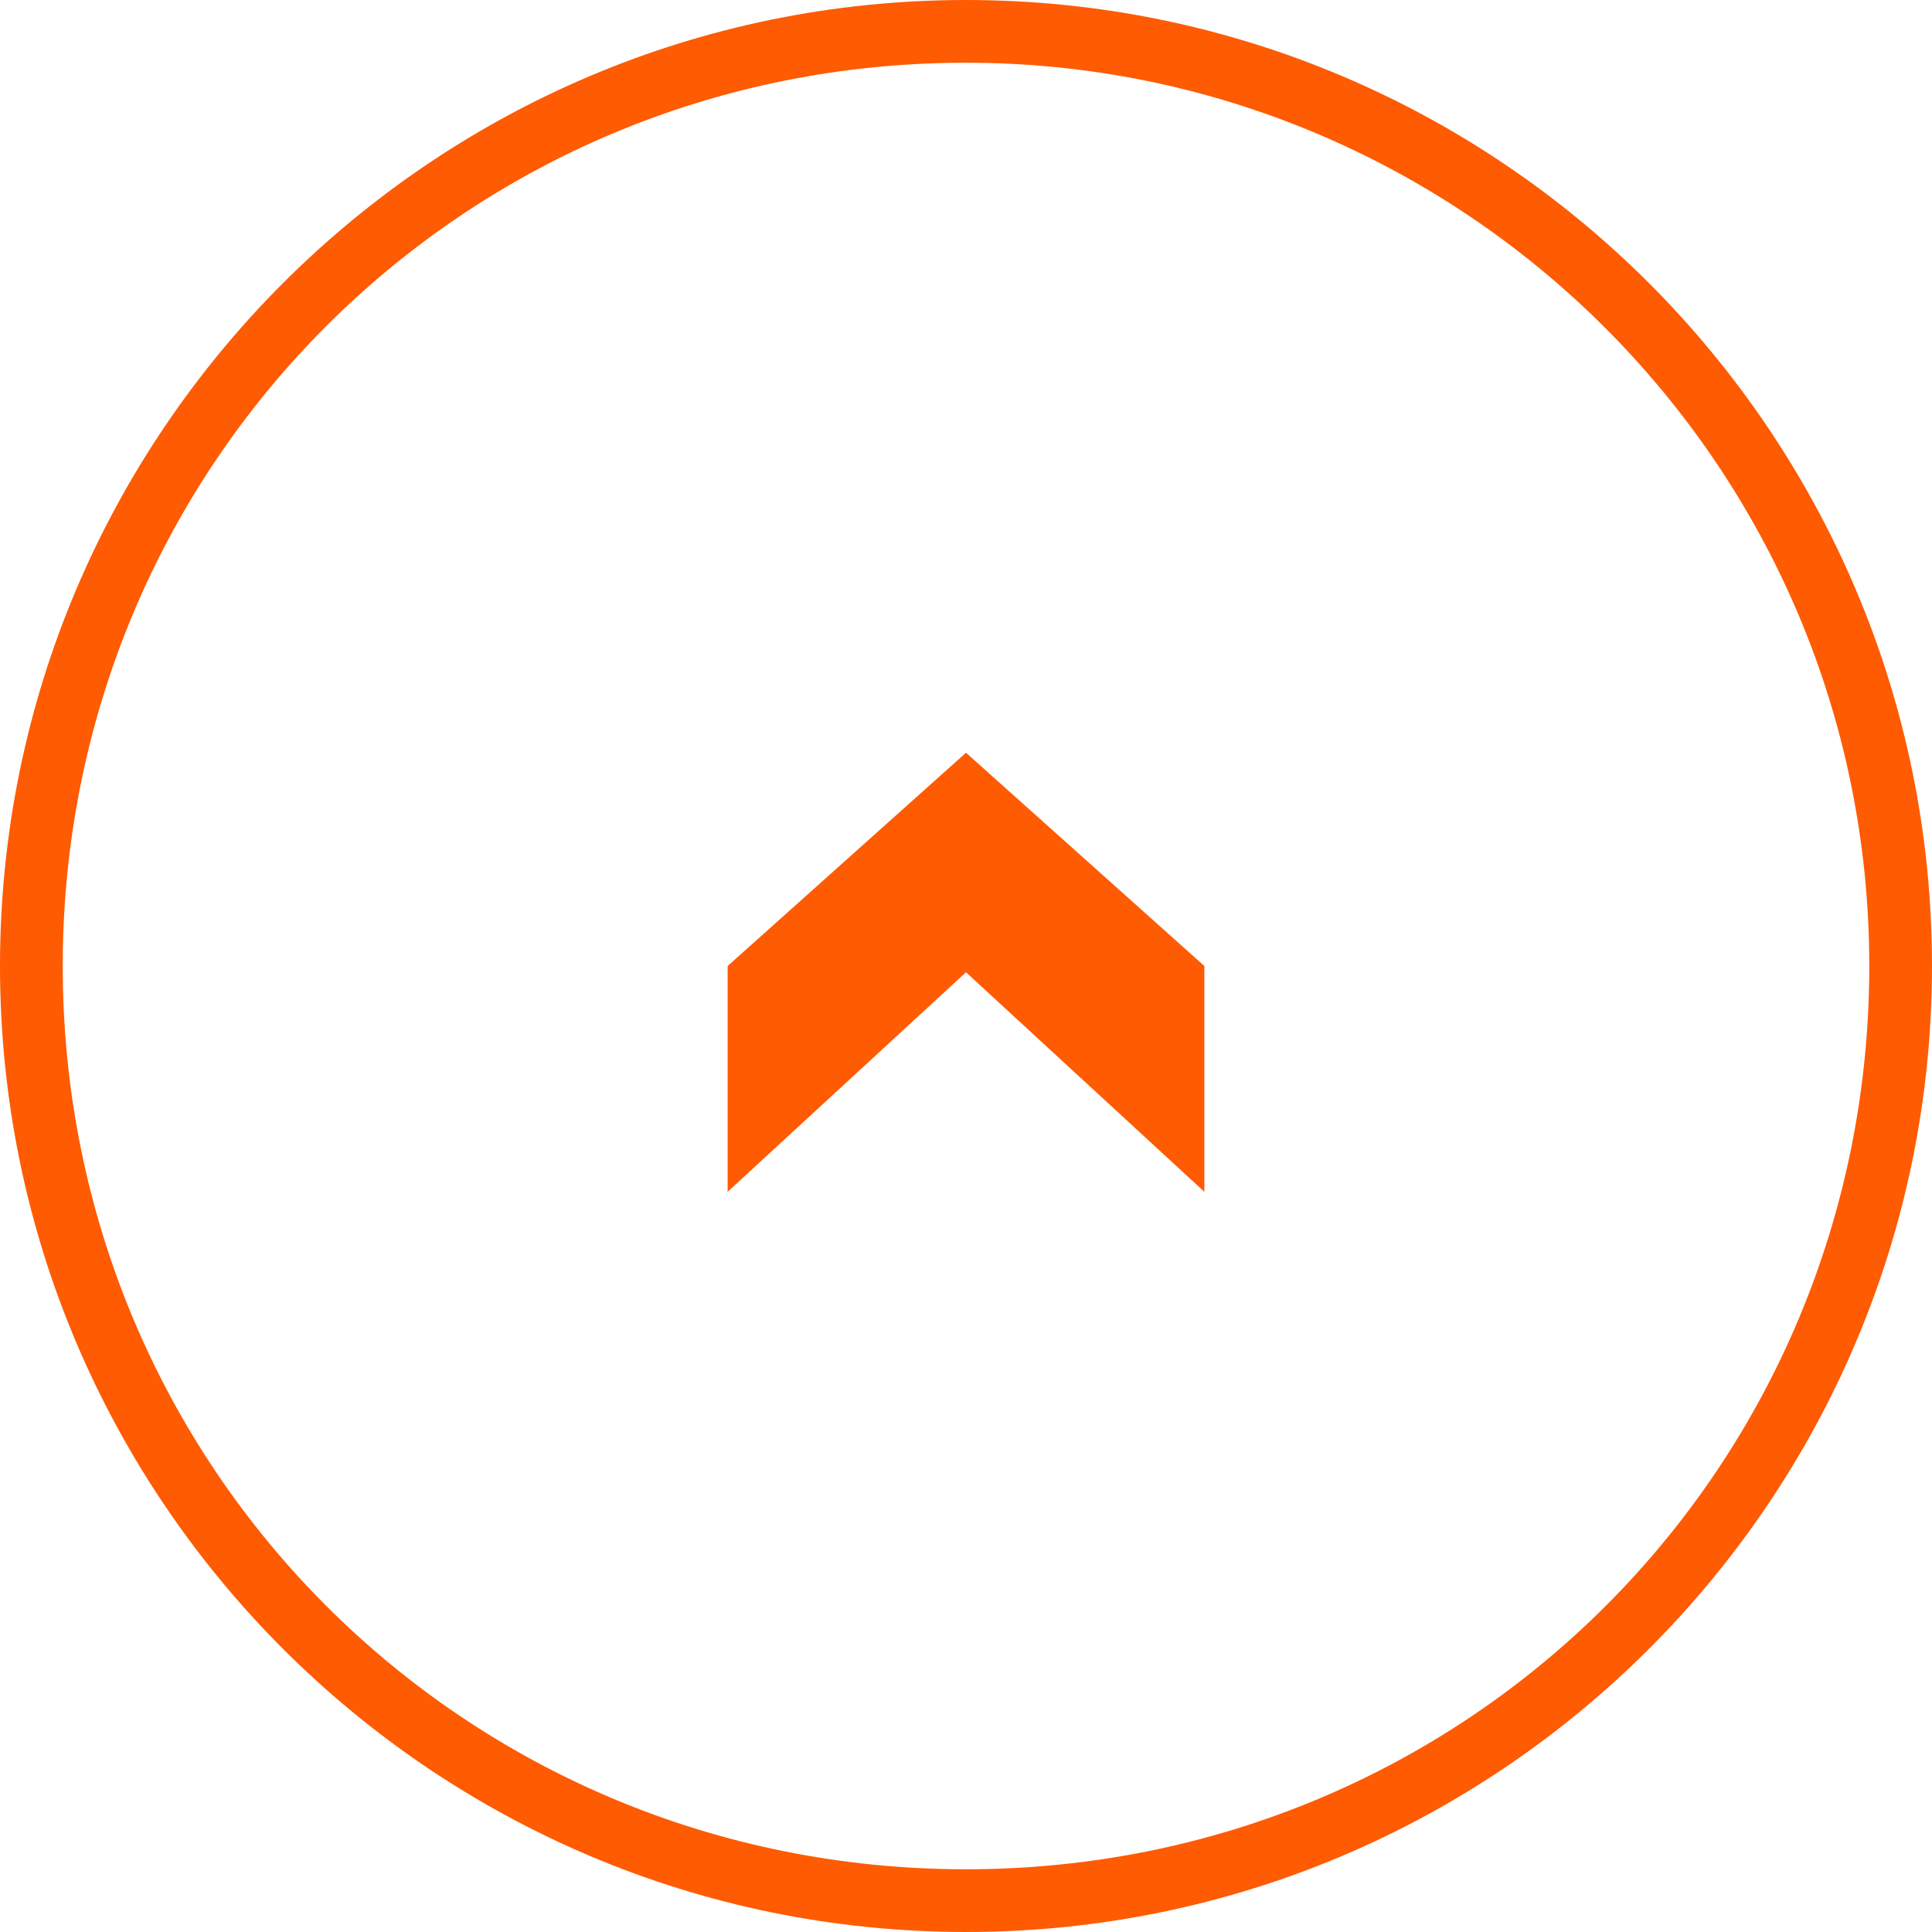 <?xml version="1.0" encoding="UTF-8"?>
<svg id="Layer_2" xmlns="http://www.w3.org/2000/svg" version="1.1" viewBox="0 0 30.8 30.8">
  <!-- Generator: Adobe Illustrator 29.8.2, SVG Export Plug-In . SVG Version: 2.1.1 Build 3)  -->
  <defs>
    <style>
      .st0 {
        fill: #fe5b03;
      }
    </style>
  </defs>
  <g id="Layer_1-2">
    <g>
      <path class="st0" d="M15.4,30.8C6.9,30.8,0,23.9,0,15.4S6.9,0,15.4,0s15.4,6.9,15.4,15.4-6.9,15.4-15.4,15.4h0ZM15.4,1C7.4,1,1,7.4,1,15.4s6.4,14.4,14.4,14.4,14.4-6.4,14.4-14.4S23.3,1,15.4,1Z"/>
      <path class="st0" d="M15.4,15.5l-3.8,3.5v-3.6l3.8-3.4,3.8,3.4v3.6s-3.8-3.5-3.8-3.5Z"/>
    </g>
  </g>
</svg>